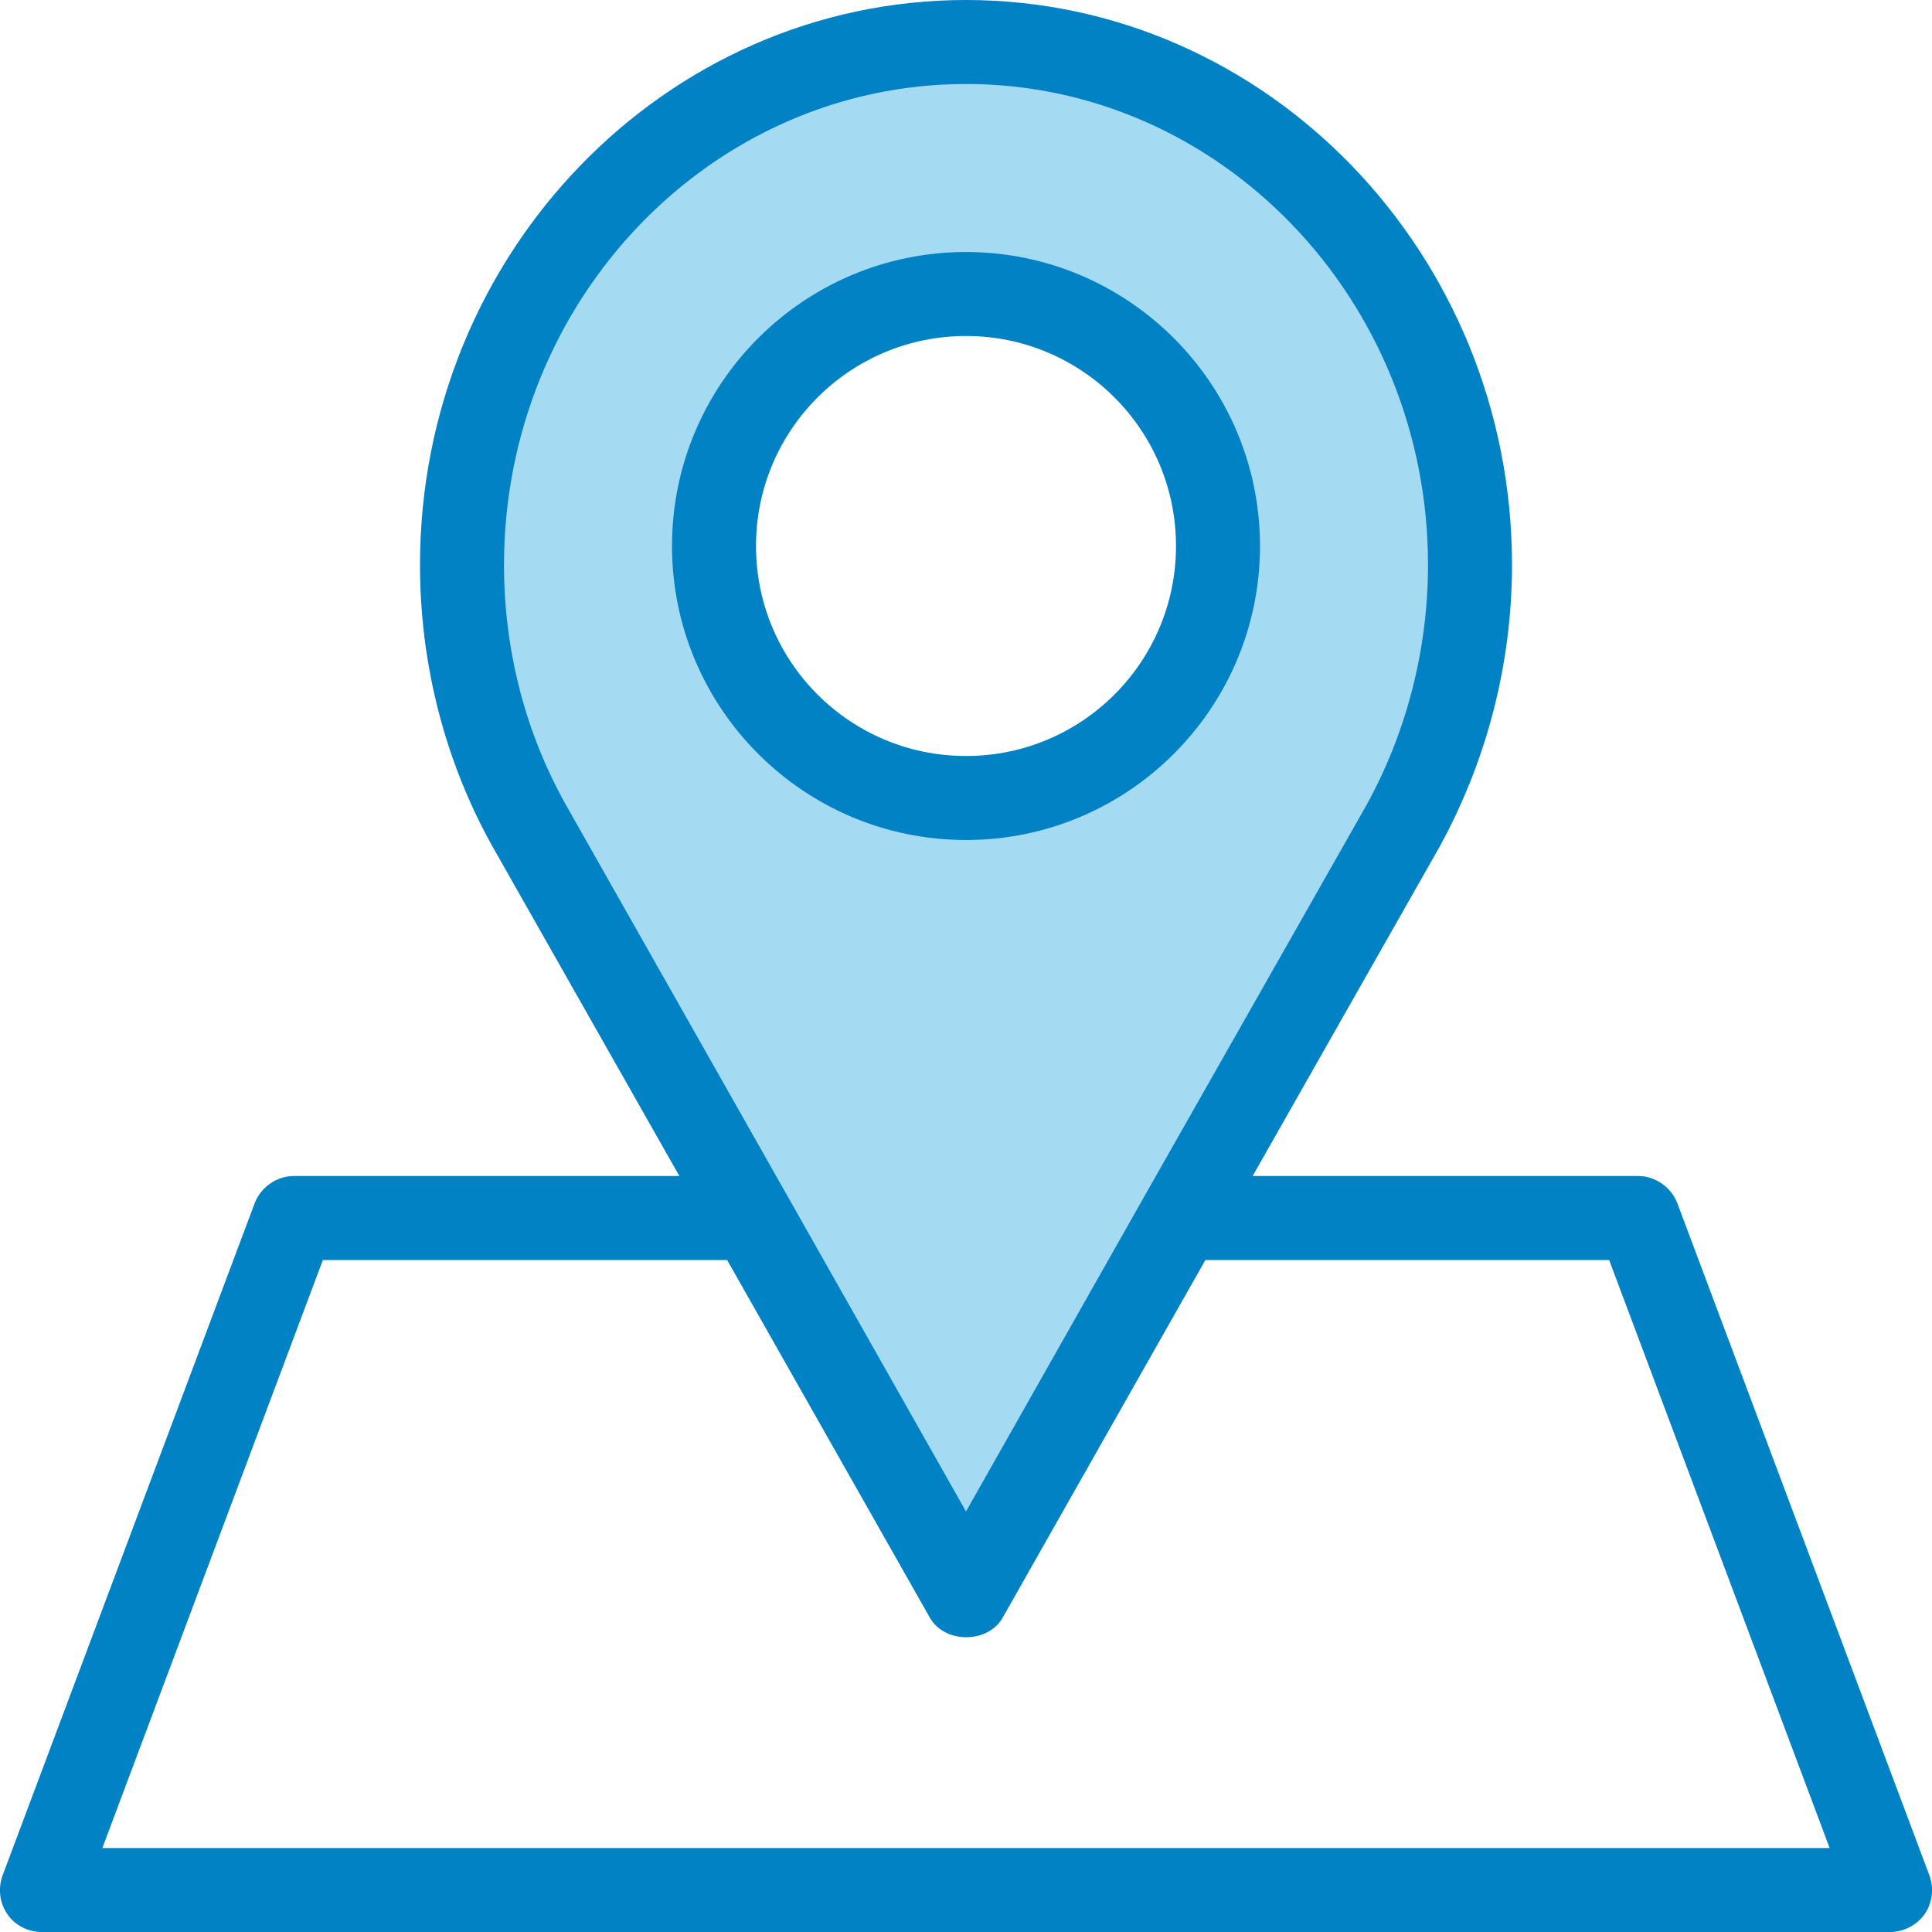 <?xml version="1.0" encoding="UTF-8"?> <!-- Generator: Adobe Illustrator 24.1.0, SVG Export Plug-In . SVG Version: 6.00 Build 0) --> <svg xmlns="http://www.w3.org/2000/svg" xmlns:xlink="http://www.w3.org/1999/xlink" id="Capa_1" x="0px" y="0px" viewBox="0 0 368 368" style="enable-background:new 0 0 368 368;" xml:space="preserve"> <style type="text/css"> .st0{fill:#A5DAF3;} .st1{fill:#0082C5;} </style> <path class="st0" d="M280,107.6c0,18.2-4.7,35.2-12.8,49.8L224.9,232L184,304.2L143.1,232l-42.2-74.6C92.6,142.8,88,125.8,88,107.6 C88,52.6,131,8,184,8S280,52.6,280,107.6z M232,104c0-26.5-21.5-48-48-48s-48,21.5-48,48s21.5,48,48,48S232,130.5,232,104z"></path> <g> <path class="st1" d="M48.5,229.2l-48,128c-0.9,2.5-0.6,5.2,0.9,7.4c1.5,2.2,4,3.4,6.6,3.4h352c2.6,0,5.1-1.3,6.6-3.4 c1.5-2.2,1.8-4.9,0.9-7.4l-48-128c-1.2-3.1-4.2-5.2-7.5-5.2h-73.4l35.6-62.7c9-16.4,13.8-34.9,13.8-53.7C288,48.3,241.3,0,184,0 S80,48.3,80,107.6c0,19,4.8,37.6,13.9,53.8l35.5,62.6H56C52.7,224,49.7,226.1,48.5,229.2z M96,107.6C96,57.1,135.5,16,184,16 s88,41.1,88,91.6c0,16.1-4.1,32-11.8,45.9L217.9,228l0,0L184,287.9L150.1,228l0,0l-42.2-74.5C100.1,139.7,96,123.9,96,107.6z M138.5,240l38.6,68.1c2.8,5,11.1,5,13.9,0l38.6-68.1h76.9l42,112h-329l42-112H138.5z"></path> <path class="st1" d="M184,160c30.9,0,56-25.1,56-56s-25.1-56-56-56s-56,25.1-56,56S153.1,160,184,160z M184,64 c22.1,0,40,17.9,40,40s-17.9,40-40,40s-40-17.9-40-40S161.9,64,184,64z"></path> </g> </svg> 